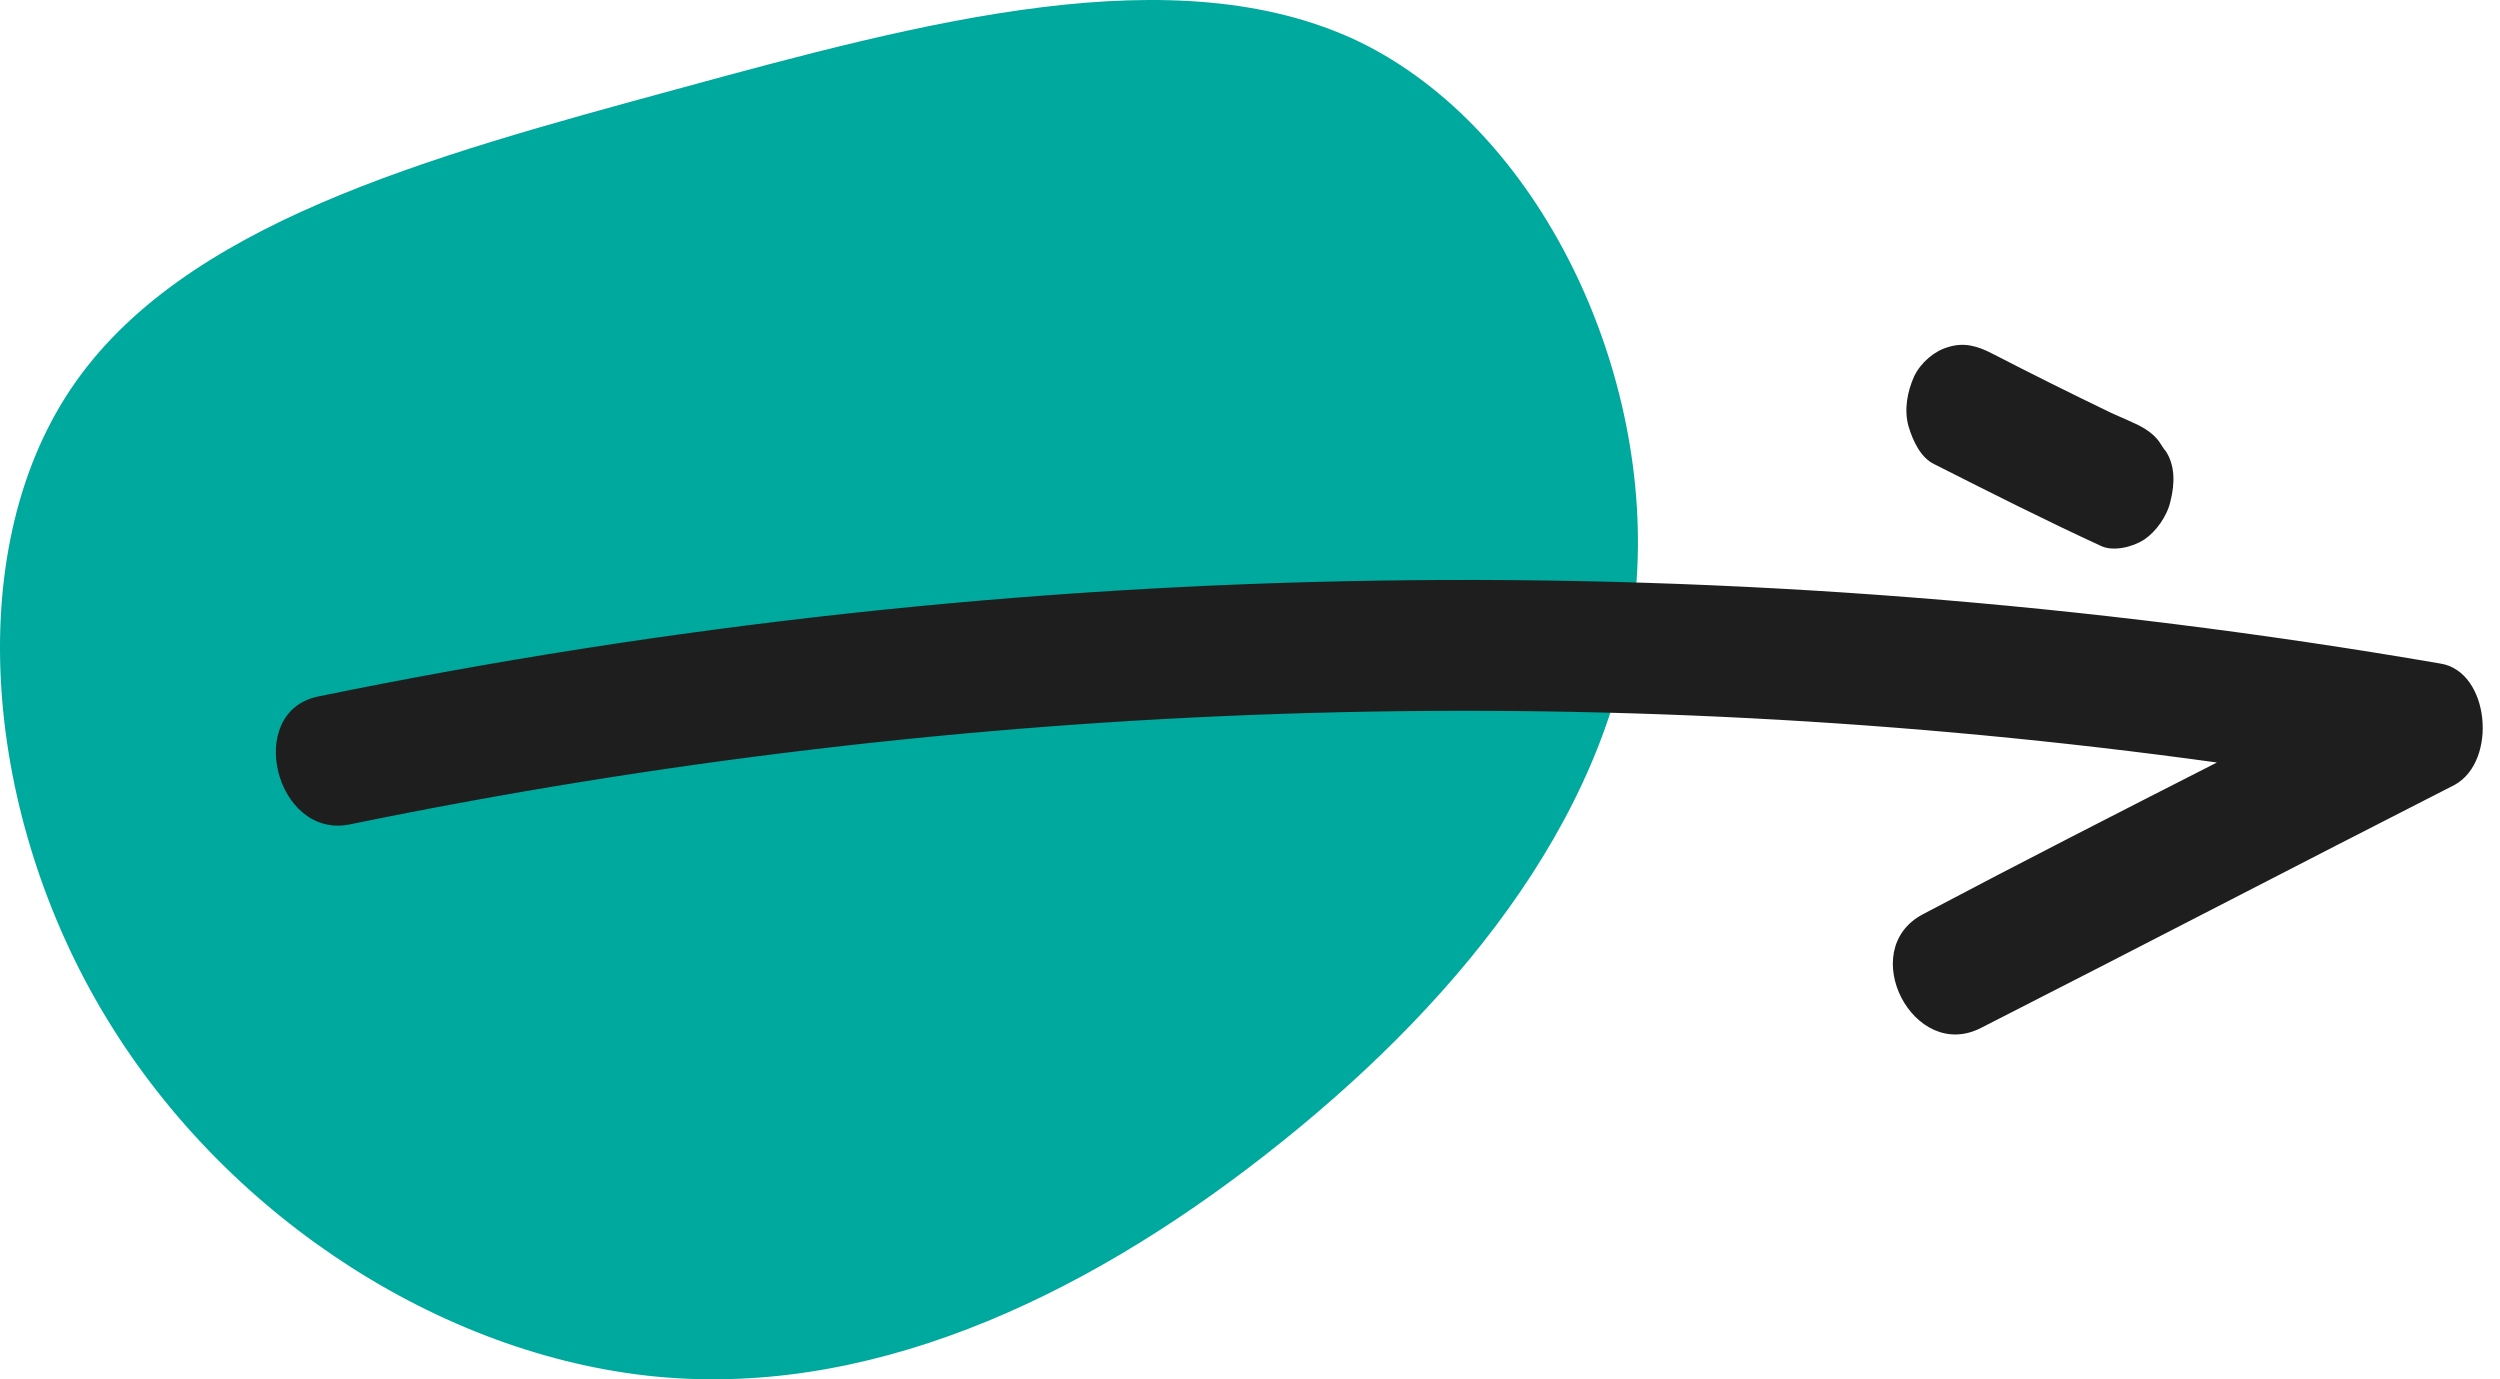<svg width="58" height="32" viewBox="0 0 58 32" fill="none" xmlns="http://www.w3.org/2000/svg">
<path d="M29.757 26.475C25.5 29.899 20.534 32.351 15.474 31.959C10.438 31.565 5.332 28.326 2.485 23.643C-0.36 18.982 -0.925 12.853 1.642 9.025C4.209 5.197 9.906 3.647 15.697 2.07C21.464 0.494 27.28 -1.061 31.523 0.963C35.743 3.01 38.391 8.66 37.953 13.67C37.514 18.681 33.991 23.075 29.757 26.475Z" fill="#00A99D"/>
<path fill-rule="evenodd" clip-rule="evenodd" d="M50.146 10.328C50.179 10.379 50.211 10.431 50.251 10.475C50.46 10.8 50.46 11.213 50.355 11.627C50.277 11.981 50.015 12.336 49.753 12.513C49.491 12.69 49.019 12.808 48.731 12.66C47.447 12.07 46.163 11.42 44.879 10.771C44.564 10.623 44.381 10.239 44.276 9.885C44.171 9.501 44.25 9.087 44.407 8.733C44.564 8.408 44.879 8.142 45.193 8.054C45.56 7.936 45.874 8.024 46.215 8.201C47.132 8.674 48.023 9.117 48.94 9.56C49.032 9.604 49.117 9.641 49.203 9.678C49.288 9.715 49.373 9.752 49.465 9.796C49.674 9.885 49.884 10.003 50.041 10.18C50.08 10.224 50.113 10.276 50.146 10.328ZM7.373 16.16C23.644 12.824 40.268 12.579 56.62 15.395C57.761 15.578 57.951 17.659 56.946 18.21C55.113 19.144 53.286 20.085 51.459 21.026C49.632 21.967 47.806 22.908 45.972 23.841C44.397 24.668 43.039 22.036 44.614 21.209C46.869 20.016 49.15 18.853 51.432 17.69C37.035 15.701 22.395 16.19 8.107 19.128C6.396 19.465 5.662 16.527 7.373 16.16Z" fill="#1E1E1E"/>
</svg>
